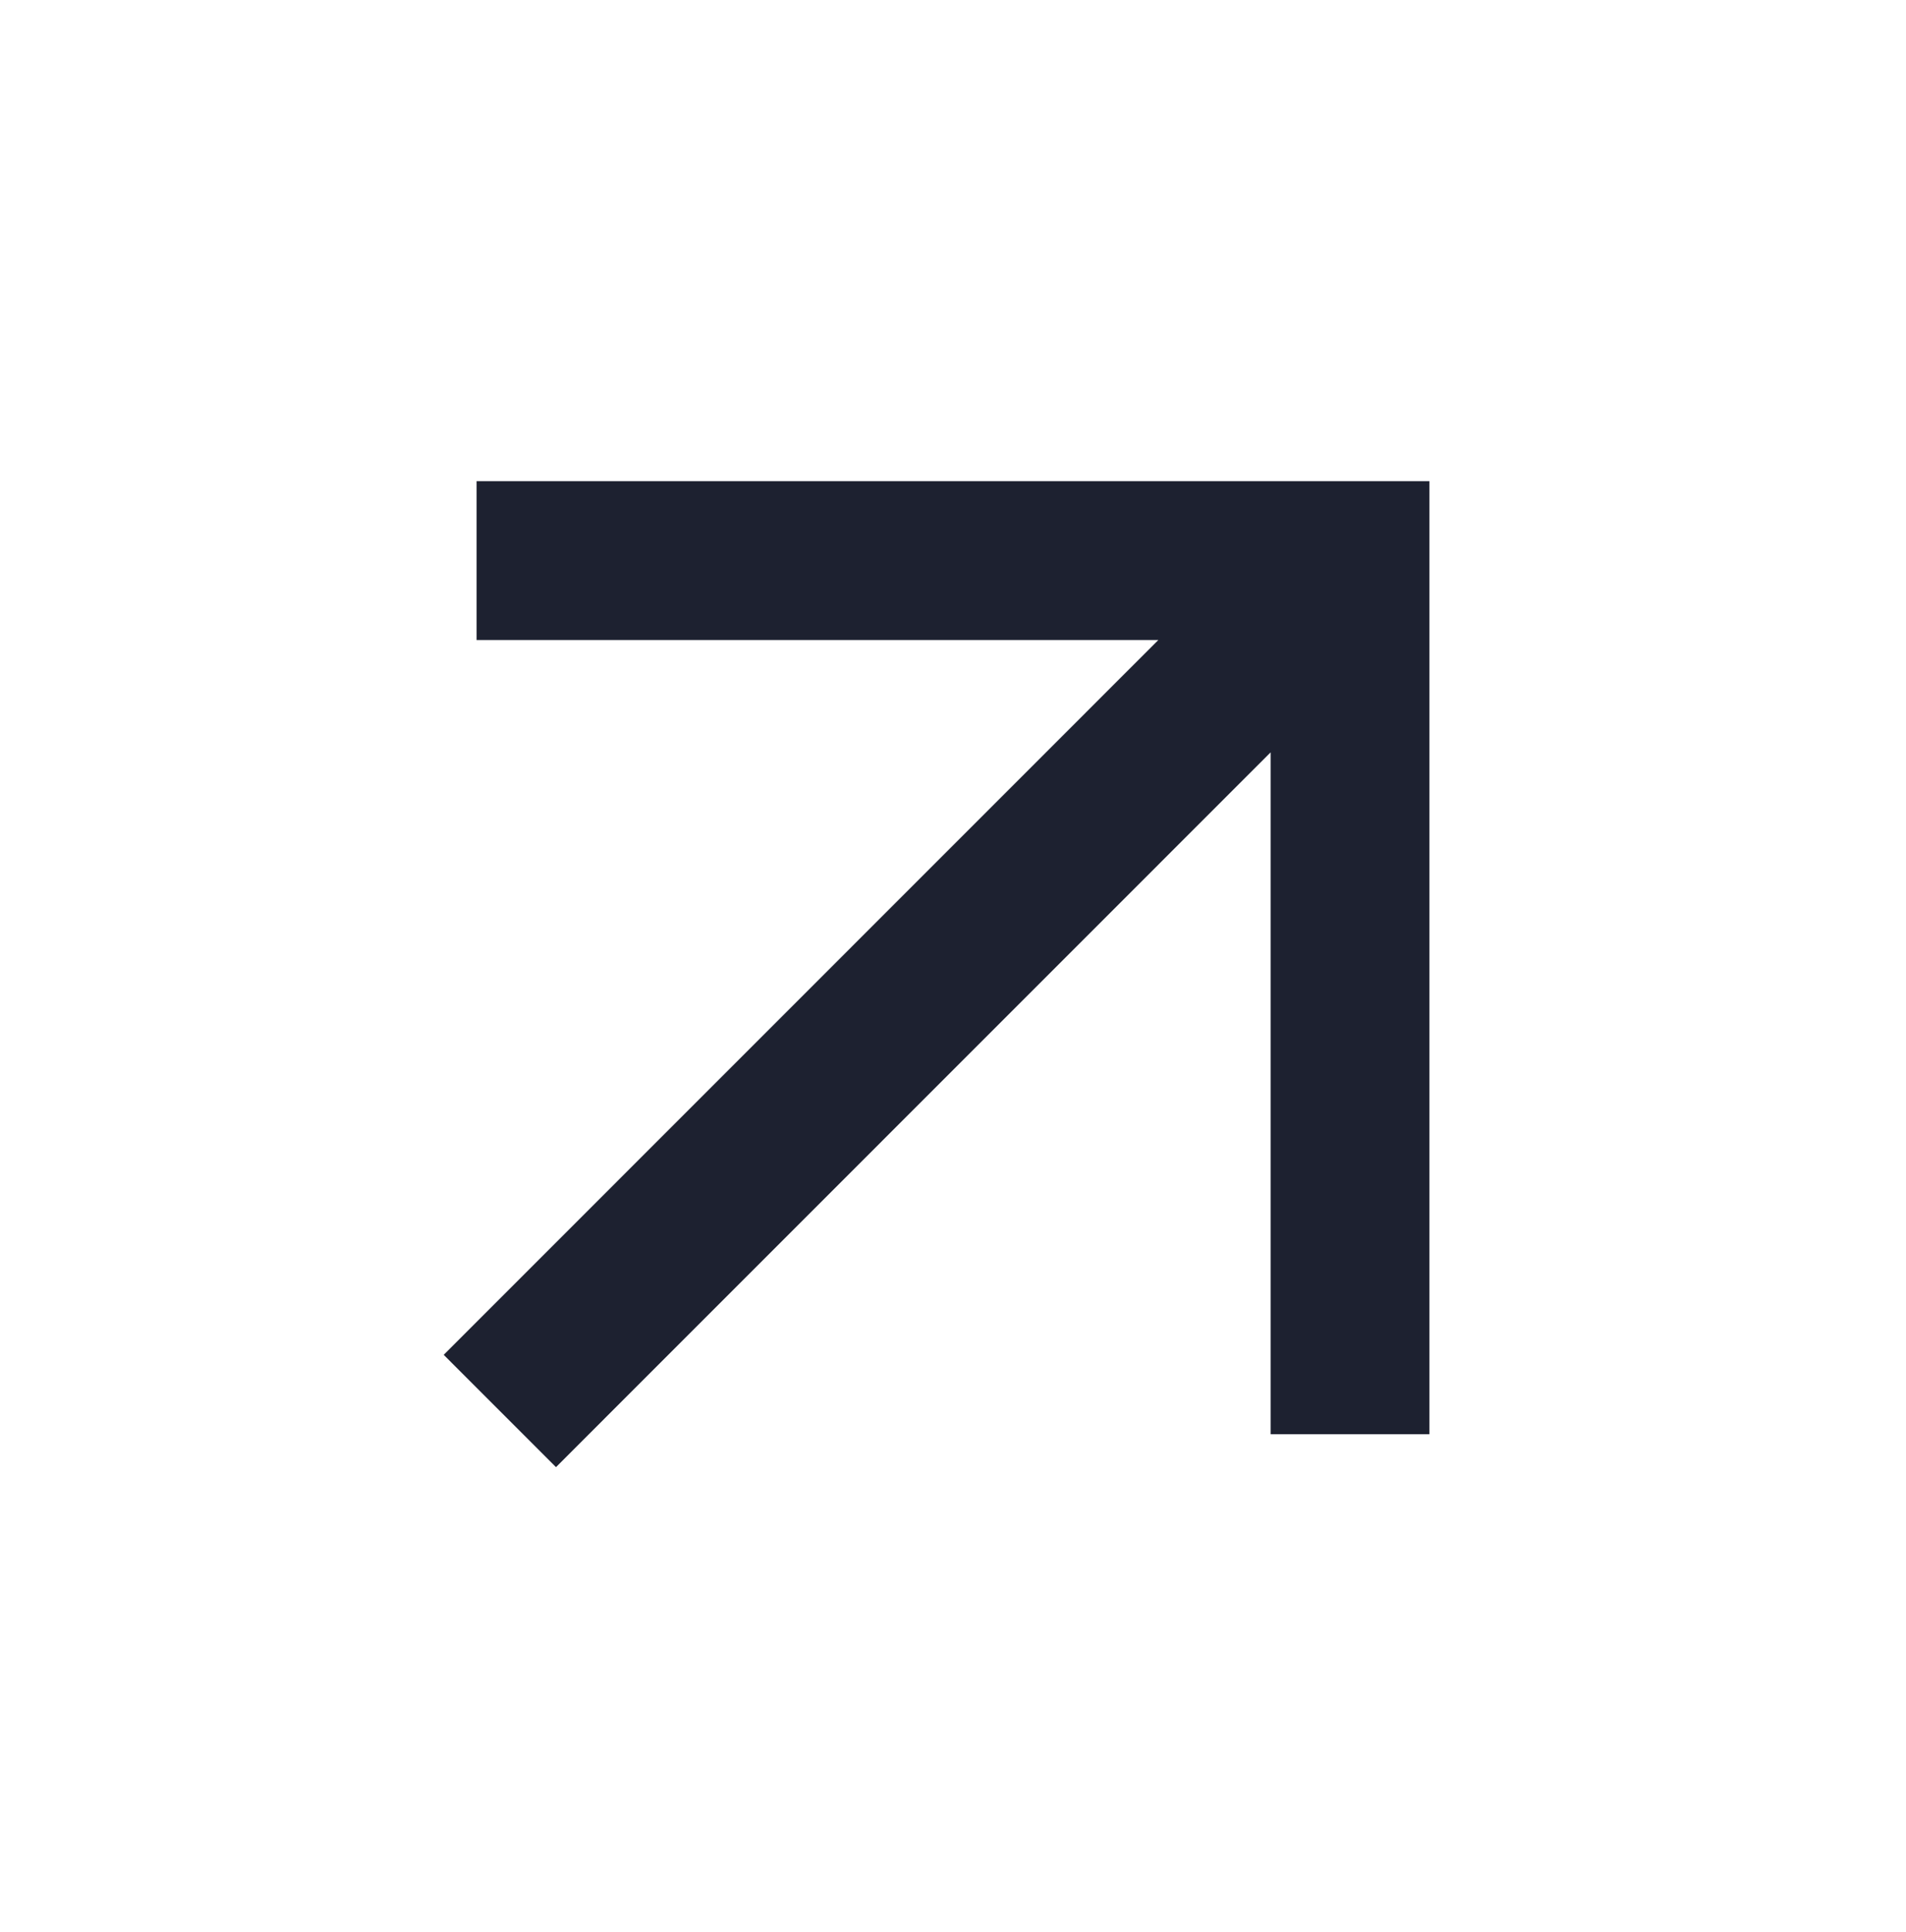 <svg width="74" height="75" viewBox="0 0 74 75" fill="none" xmlns="http://www.w3.org/2000/svg">
<g clip-path="url(#clip0_134_534)">
<path fill-rule="evenodd" clip-rule="evenodd" d="M55.496 18.682H18.504V24.849H44.971L17.227 52.599L21.586 56.959L49.331 29.209V55.682H55.496V18.682Z" fill="#1D2130"/>
</g>
<defs>
<clipPath id="clip0_134_534">
<rect width="74" height="74" fill="white" transform="translate(0 0.182)"/>
</clipPath>
</defs>
</svg>
